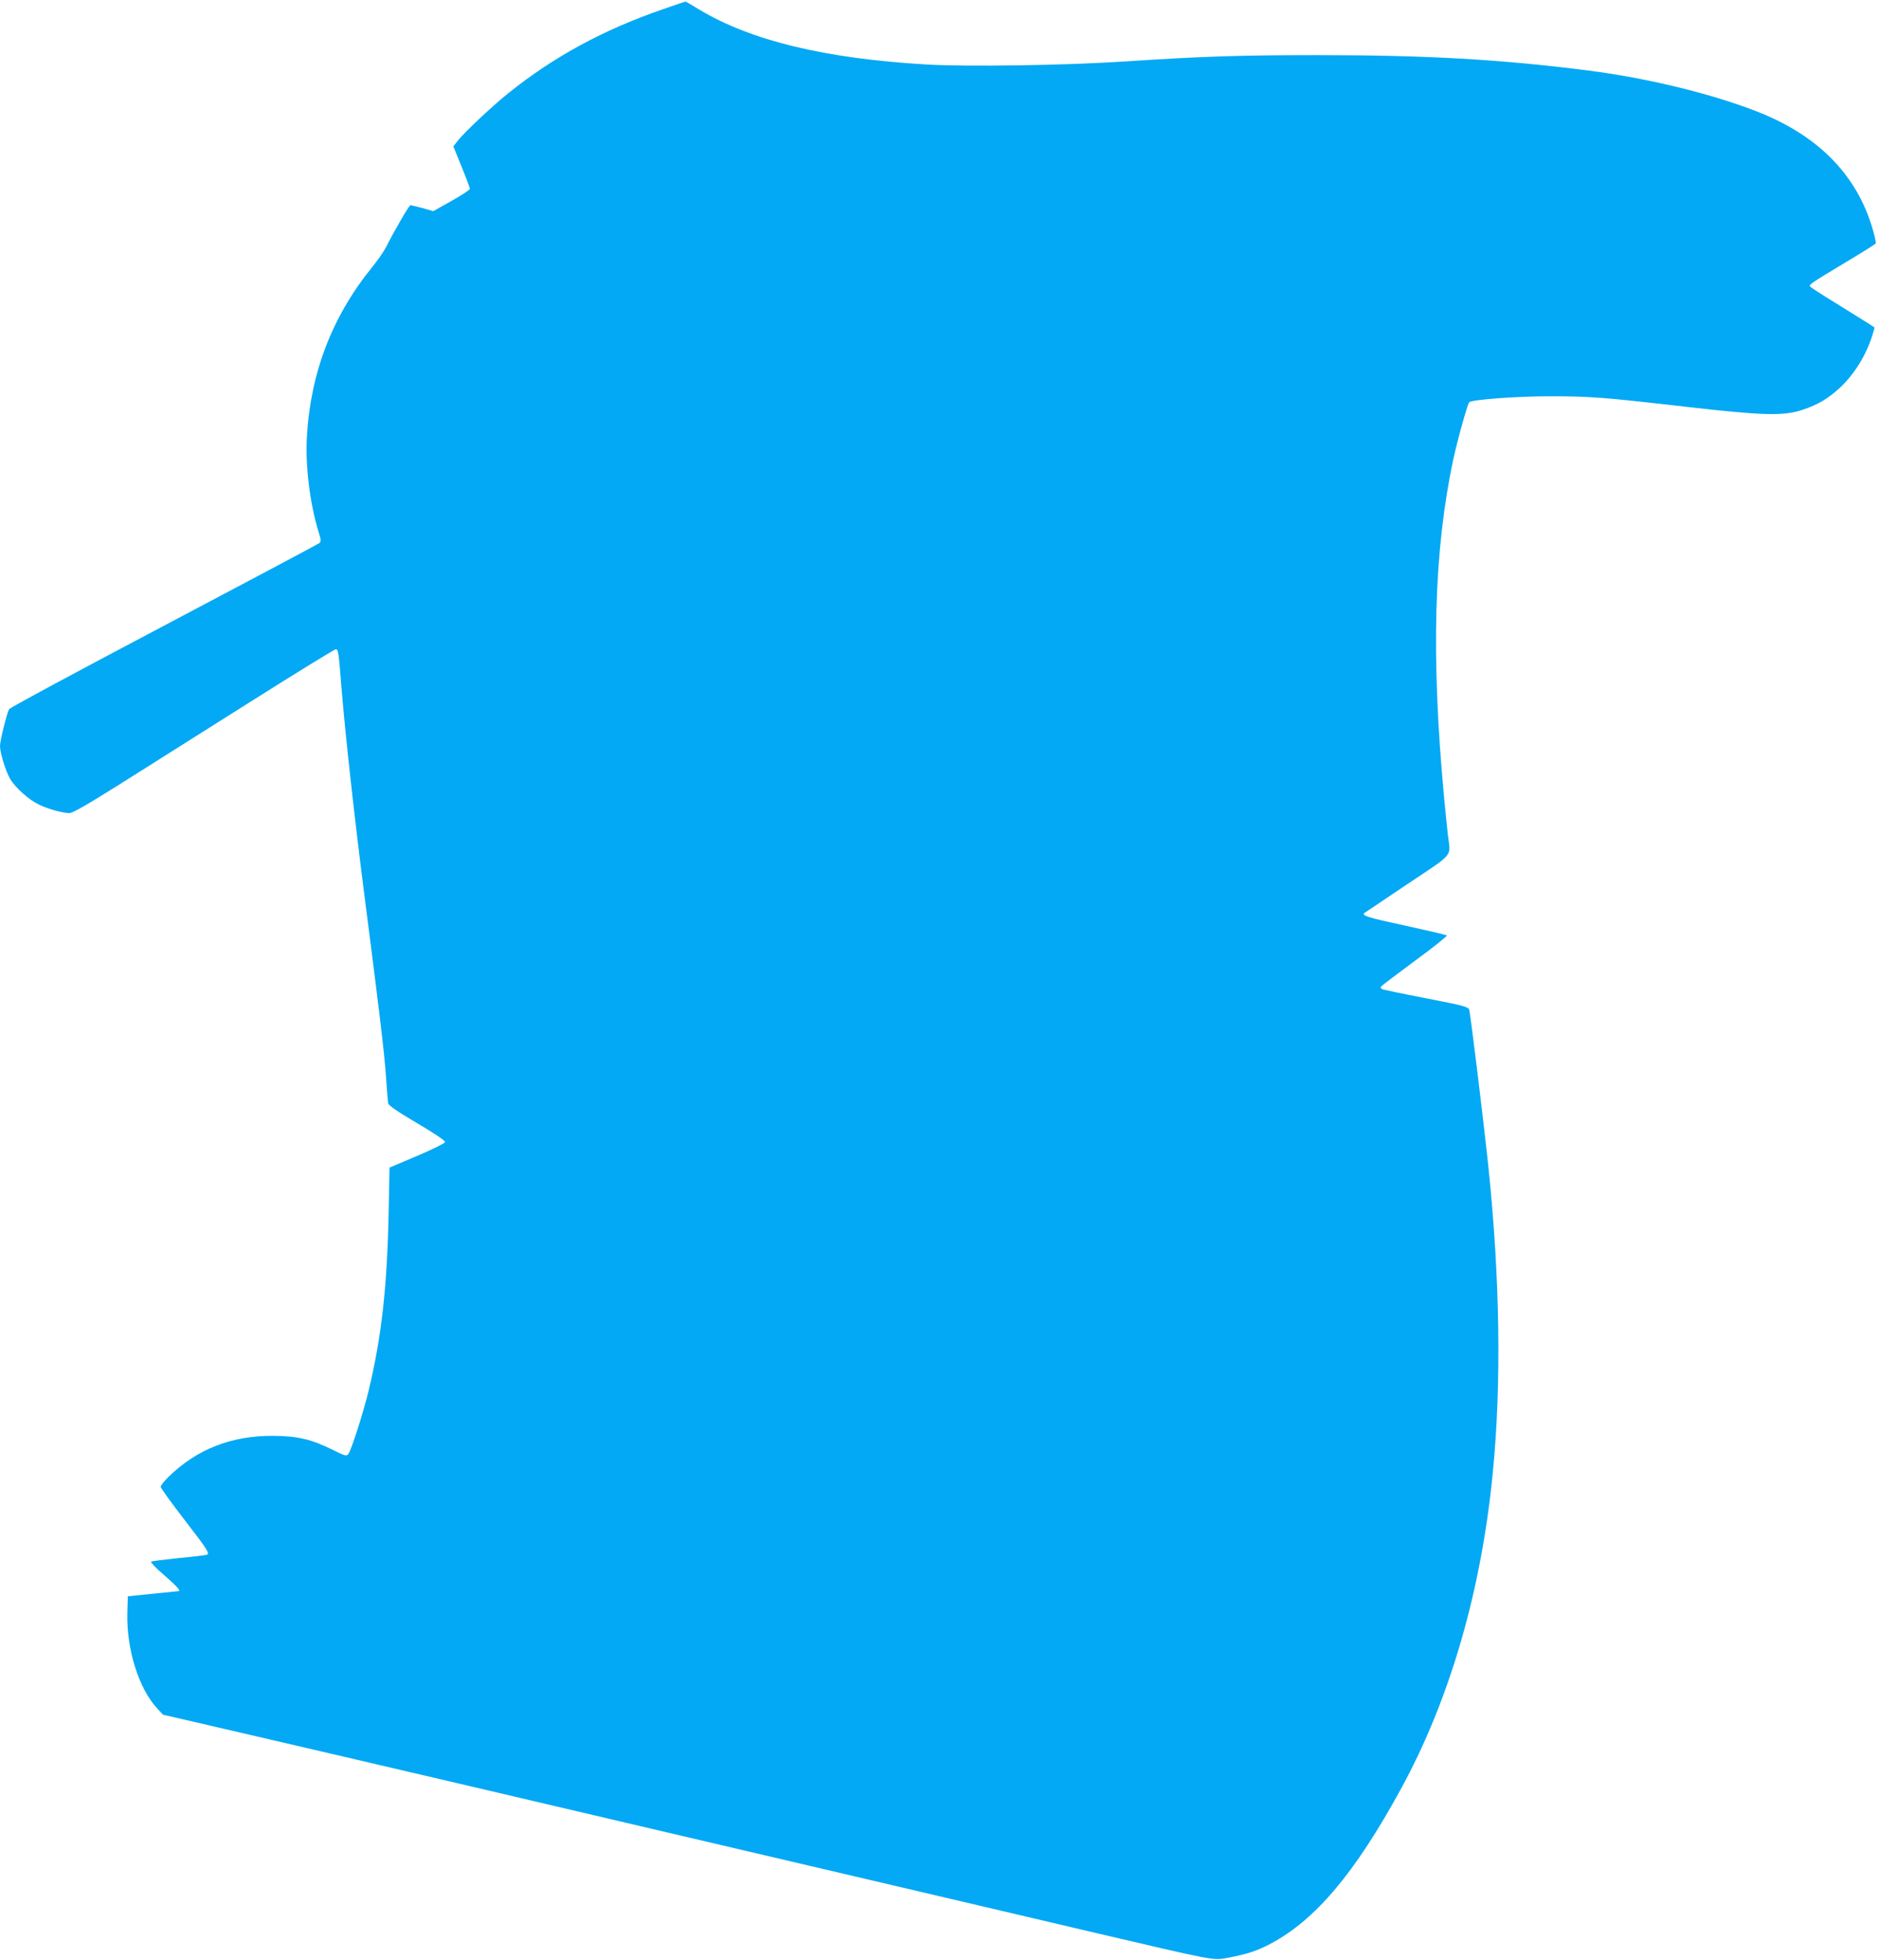 <?xml version="1.0" standalone="no"?>
<!DOCTYPE svg PUBLIC "-//W3C//DTD SVG 20010904//EN"
 "http://www.w3.org/TR/2001/REC-SVG-20010904/DTD/svg10.dtd">
<svg version="1.0" xmlns="http://www.w3.org/2000/svg"
 width="1227pt" height="1280pt" viewBox="0 0 1227 1280"
 preserveAspectRatio="xMidYMid meet">
<g transform="translate(0,1280) scale(0.1,-0.1)"
fill="#03a9f4" stroke="none">
<path d="M4335 12741 c-390 -134 -715 -310 -1013 -549 -104 -83 -287 -255
-331 -311 l-29 -37 54 -133 c30 -73 54 -138 54 -144 0 -7 -54 -42 -120 -79
l-119 -67 -70 20 c-39 10 -75 19 -79 19 -9 0 -106 -167 -157 -269 -15 -30 -57
-91 -93 -135 -261 -321 -404 -691 -427 -1111 -11 -186 20 -433 75 -614 17 -52
18 -67 8 -77 -7 -6 -465 -249 -1016 -540 -552 -291 -1008 -536 -1013 -546 -15
-29 -59 -206 -59 -240 0 -43 37 -165 66 -214 31 -55 122 -137 187 -168 59 -29
157 -56 201 -56 20 0 113 53 320 183 160 101 542 342 848 535 307 194 564 352
572 352 16 0 19 -21 36 -240 25 -308 86 -862 150 -1360 94 -728 131 -1032 141
-1180 6 -91 13 -174 15 -185 2 -14 62 -55 189 -130 116 -68 185 -115 183 -124
-2 -7 -84 -48 -183 -90 l-180 -76 -6 -305 c-10 -480 -47 -804 -130 -1150 -35
-145 -113 -387 -132 -414 -13 -18 -18 -16 -108 28 -137 67 -226 88 -384 89
-271 2 -497 -86 -682 -266 -29 -28 -53 -58 -53 -67 0 -8 70 -105 155 -215 147
-190 165 -218 148 -228 -5 -3 -87 -13 -183 -22 -96 -10 -179 -20 -183 -24 -4
-4 35 -45 88 -90 81 -71 105 -97 93 -102 -2 0 -77 -8 -168 -17 l-165 -17 -3
-105 c-7 -238 74 -497 195 -627 l38 -41 505 -117 c278 -64 984 -229 1570 -366
586 -138 1553 -364 2150 -504 597 -140 1405 -329 1795 -421 875 -205 837 -198
940 -179 122 23 183 43 270 88 296 154 558 464 860 1018 318 582 525 1296 599
2069 56 577 46 1260 -29 1985 -29 277 -118 1010 -126 1031 -7 19 -36 27 -284
75 -151 29 -280 56 -287 60 -6 4 -8 11 -5 16 3 5 103 81 221 168 119 87 213
162 209 166 -5 4 -125 32 -267 63 -247 53 -294 67 -271 84 6 4 133 89 283 190
307 205 280 173 262 317 -5 44 -16 155 -25 246 -86 925 -67 1613 60 2208 28
130 93 362 104 374 17 17 306 39 526 39 265 0 344 -6 895 -69 497 -57 631 -61
755 -20 103 34 168 73 245 144 95 87 175 218 214 346 l14 48 -51 33 c-29 18
-123 76 -209 130 -87 53 -160 101 -163 106 -7 11 14 25 237 159 104 62 190
116 193 121 3 4 -6 46 -19 91 -104 359 -360 618 -765 774 -303 117 -715 216
-1098 265 -565 72 -1053 100 -1764 100 -503 0 -751 -8 -1254 -41 -389 -26
-1038 -36 -1305 -20 -662 39 -1146 156 -1484 360 -46 28 -85 51 -87 51 -2 0
-67 -22 -144 -49z"/>
</g>
</svg>
